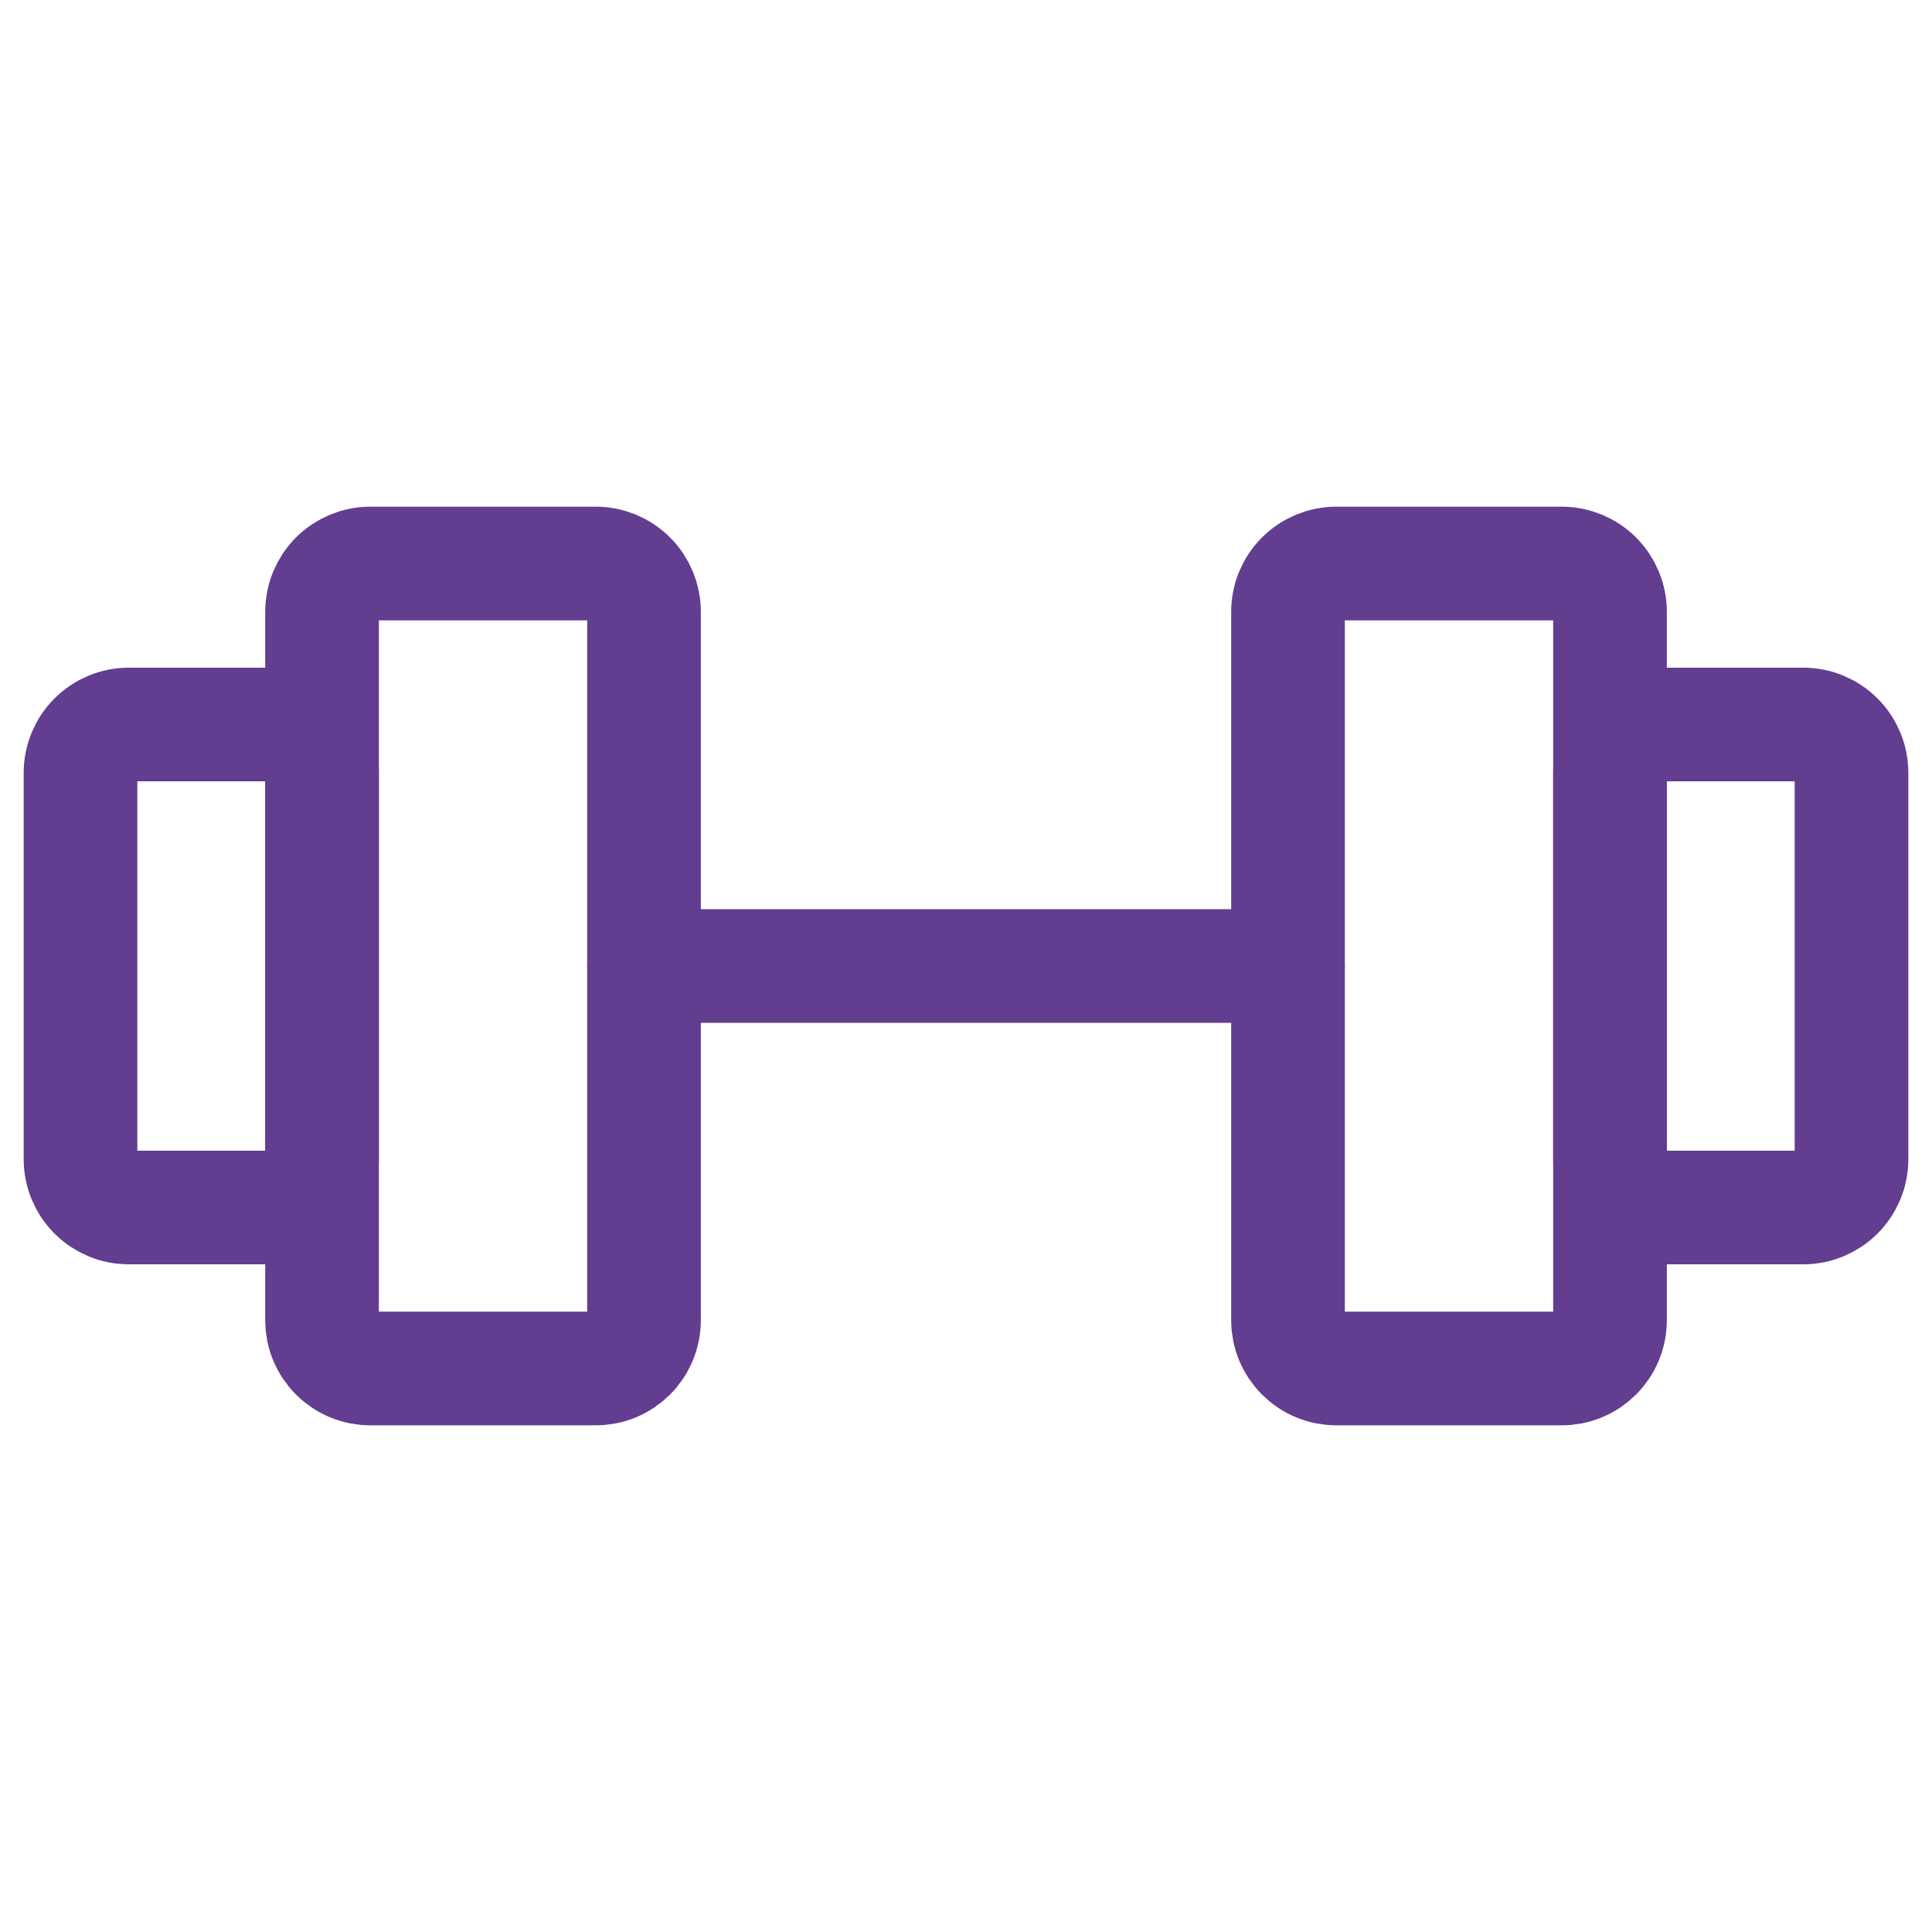 <?xml version="1.0" encoding="UTF-8"?> <svg xmlns="http://www.w3.org/2000/svg" width="85" height="85" viewBox="0 0 85 85" fill="none"><path d="M26.209 24.792H16.293C15.729 24.792 15.188 25.016 14.79 25.414C14.391 25.813 14.168 26.353 14.168 26.917V58.083C14.168 58.362 14.222 58.639 14.329 58.897C14.436 59.154 14.593 59.389 14.79 59.586C14.987 59.783 15.222 59.94 15.479 60.047C15.737 60.154 16.013 60.208 16.293 60.208H26.209C26.488 60.208 26.765 60.154 27.022 60.047C27.28 59.94 27.514 59.783 27.712 59.586C27.909 59.389 28.066 59.154 28.172 58.897C28.279 58.639 28.334 58.362 28.334 58.083V26.917C28.334 26.353 28.11 25.813 27.712 25.414C27.313 25.016 26.773 24.792 26.209 24.792ZM68.709 24.792H58.792C58.229 24.792 57.688 25.016 57.29 25.414C56.891 25.813 56.667 26.353 56.667 26.917V58.083C56.667 58.362 56.722 58.639 56.829 58.897C56.936 59.154 57.093 59.389 57.29 59.586C57.487 59.783 57.721 59.94 57.979 60.047C58.237 60.154 58.513 60.208 58.792 60.208H68.709C68.988 60.208 69.264 60.154 69.522 60.047C69.78 59.94 70.014 59.783 70.212 59.586C70.409 59.389 70.566 59.154 70.672 58.897C70.779 58.639 70.834 58.362 70.834 58.083V26.917C70.834 26.353 70.61 25.813 70.212 25.414C69.813 25.016 69.273 24.792 68.709 24.792Z" stroke="#623D90" stroke-width="5" stroke-linecap="round" stroke-linejoin="round"></path><path d="M28.334 42.5H56.667M3.542 51V34C3.542 33.437 3.766 32.896 4.165 32.498C4.563 32.099 5.104 31.875 5.667 31.875H12.043C12.606 31.875 13.147 32.099 13.545 32.498C13.944 32.896 14.168 33.437 14.168 34V51C14.168 51.564 13.944 52.104 13.545 52.503C13.147 52.901 12.606 53.125 12.043 53.125H5.667C5.104 53.125 4.563 52.901 4.165 52.503C3.766 52.104 3.542 51.564 3.542 51ZM81.459 51V34C81.459 33.437 81.235 32.896 80.837 32.498C80.438 32.099 79.898 31.875 79.334 31.875H72.959C72.396 31.875 71.855 32.099 71.457 32.498C71.058 32.896 70.834 33.437 70.834 34V51C70.834 51.564 71.058 52.104 71.457 52.503C71.855 52.901 72.396 53.125 72.959 53.125H79.334C79.898 53.125 80.438 52.901 80.837 52.503C81.235 52.104 81.459 51.564 81.459 51Z" stroke="#623D90" stroke-width="5" stroke-linecap="round" stroke-linejoin="round"></path></svg> 